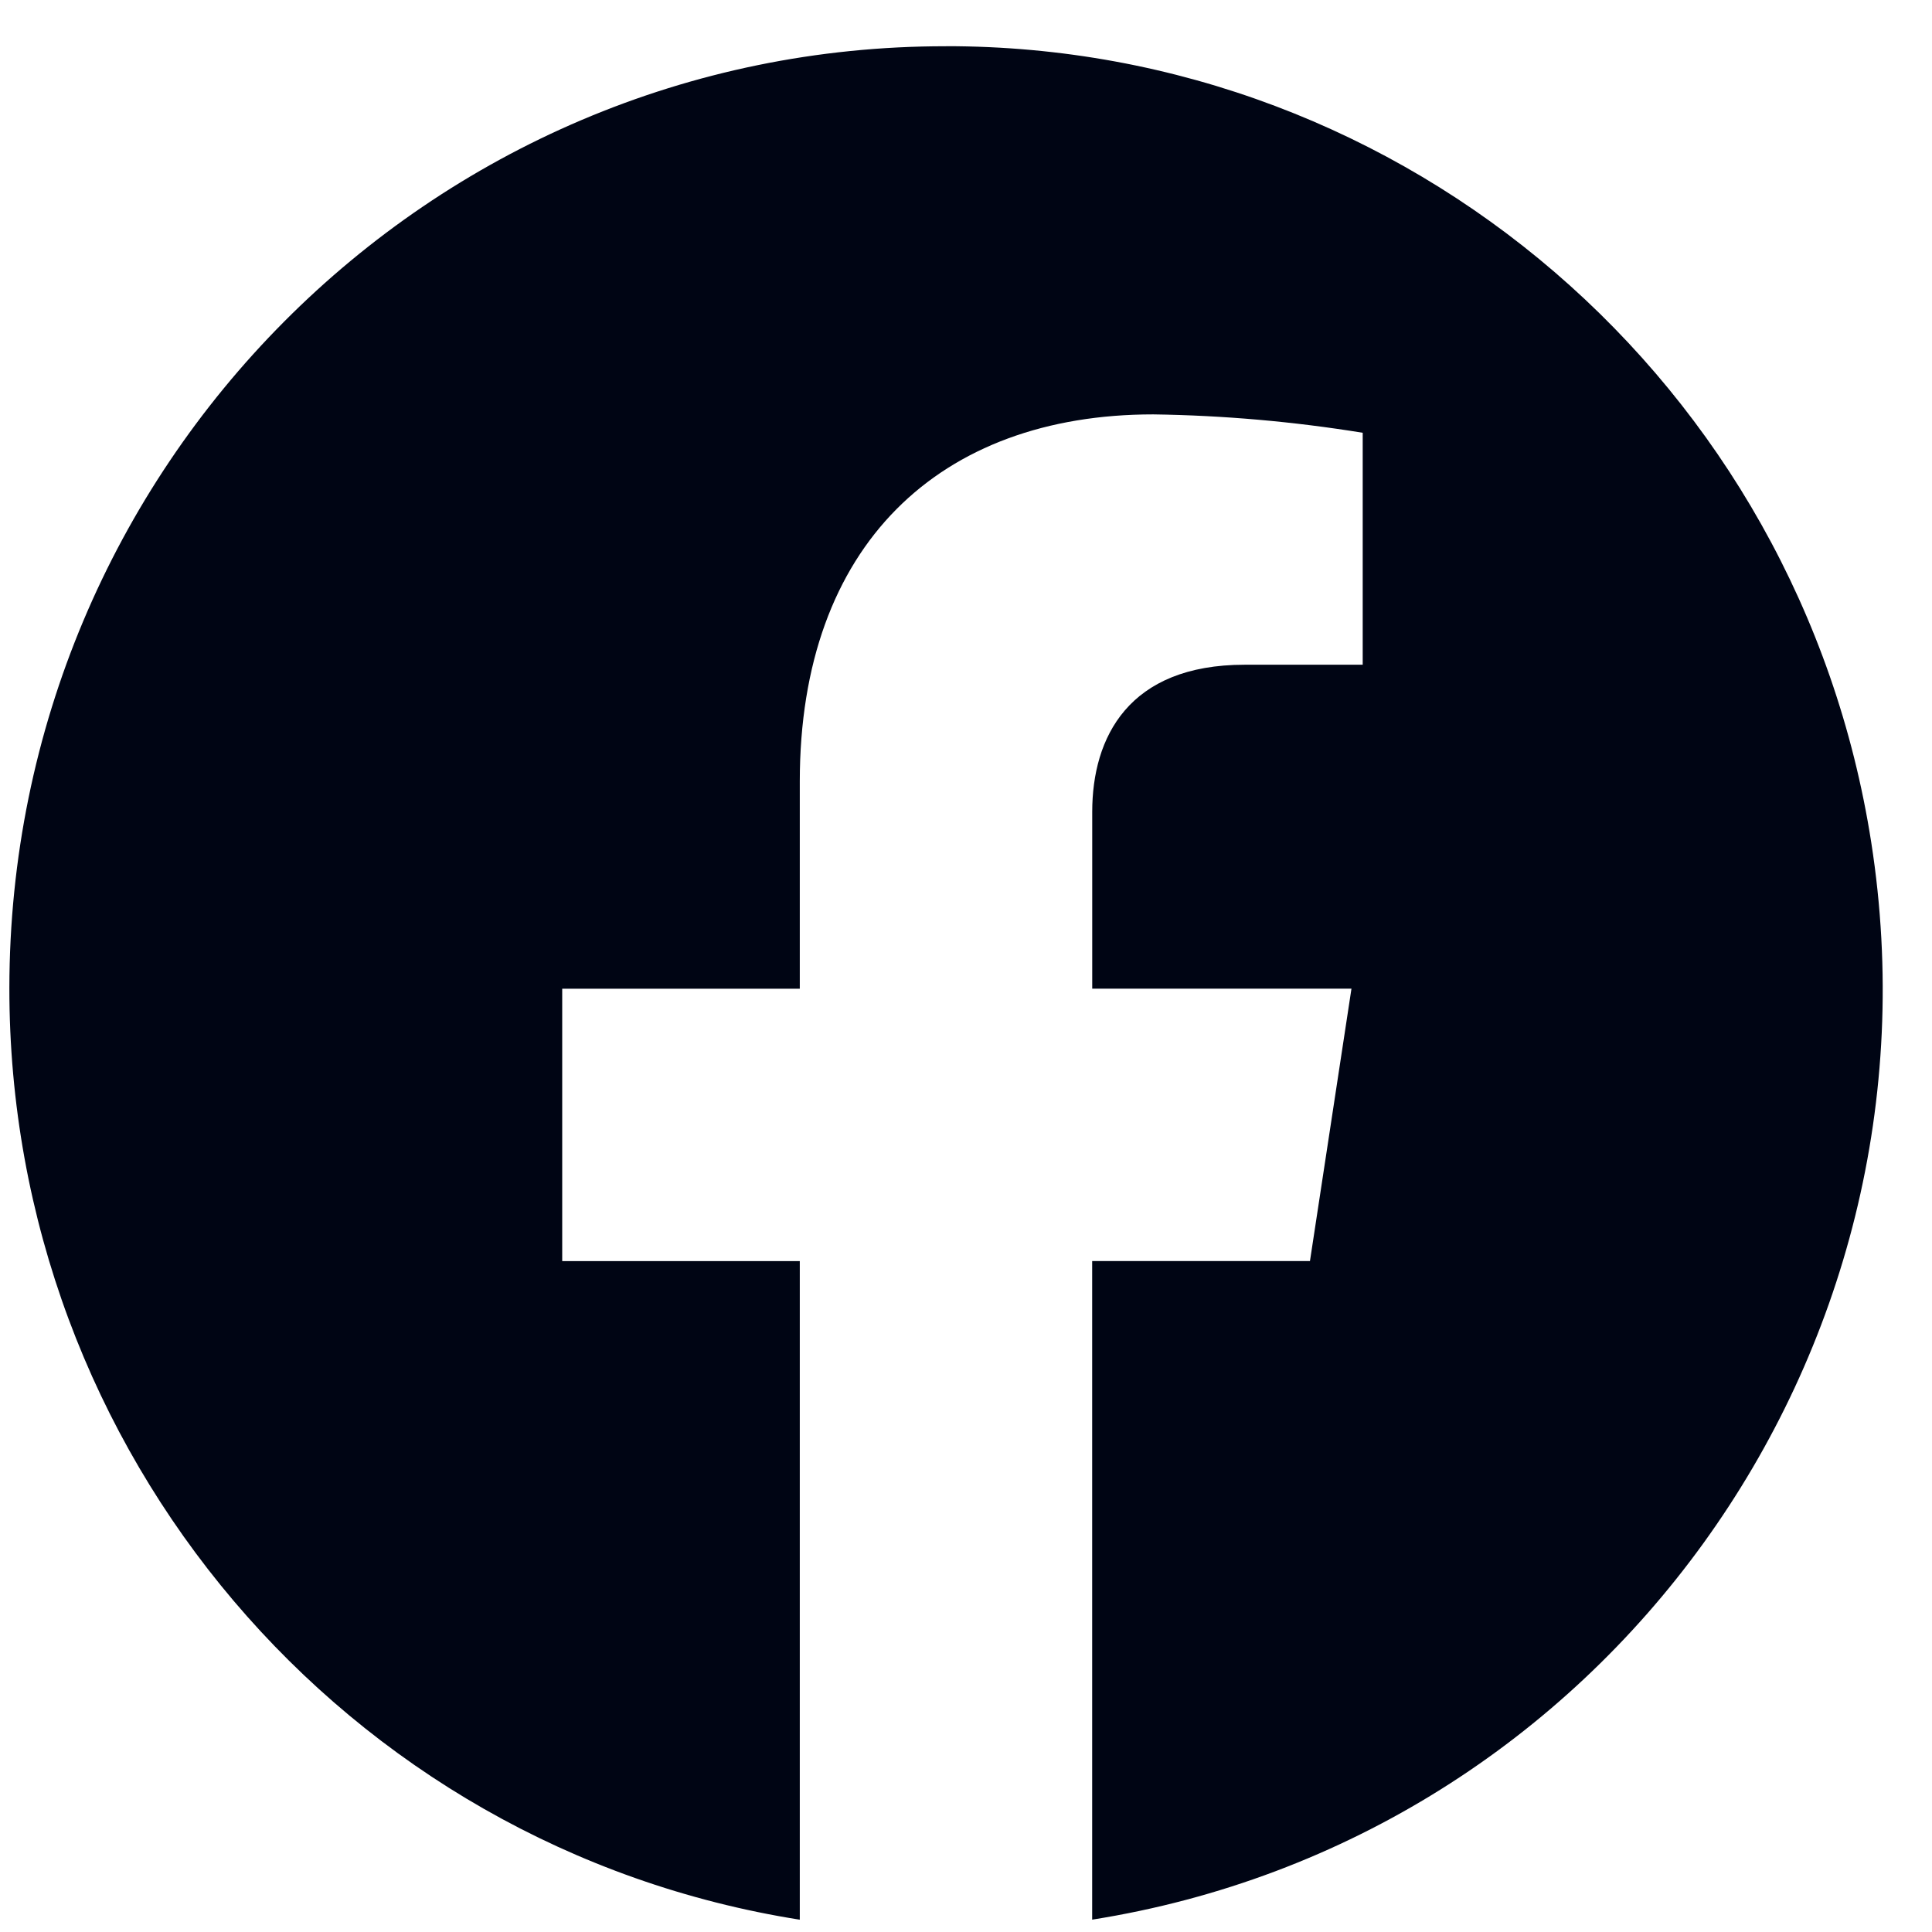 <svg fill="none" height="33" viewBox="0 0 33 33" width="33" xmlns="http://www.w3.org/2000/svg"><path clip-rule="evenodd" d="m16.159.79c-8.827-.009-15.99 7.192-15.999 16.082-.008 7.931 5.722 14.686 13.501 15.918v-11.249h-4.058v-4.653h4.058v-3.542c0-4.039 2.391-6.268 6.037-6.268 1.199.017 2.395.122 3.578.314v3.962h-2.016c-1.985 0-2.604 1.241-2.604 2.513v3.02h4.428l-.709 4.653h-3.72v11.249c8.72-1.381 14.678-9.62 13.307-18.402-1.223-7.835-7.93-13.605-15.805-13.598z" fill="#000514" fill-rule="evenodd"/></svg>
